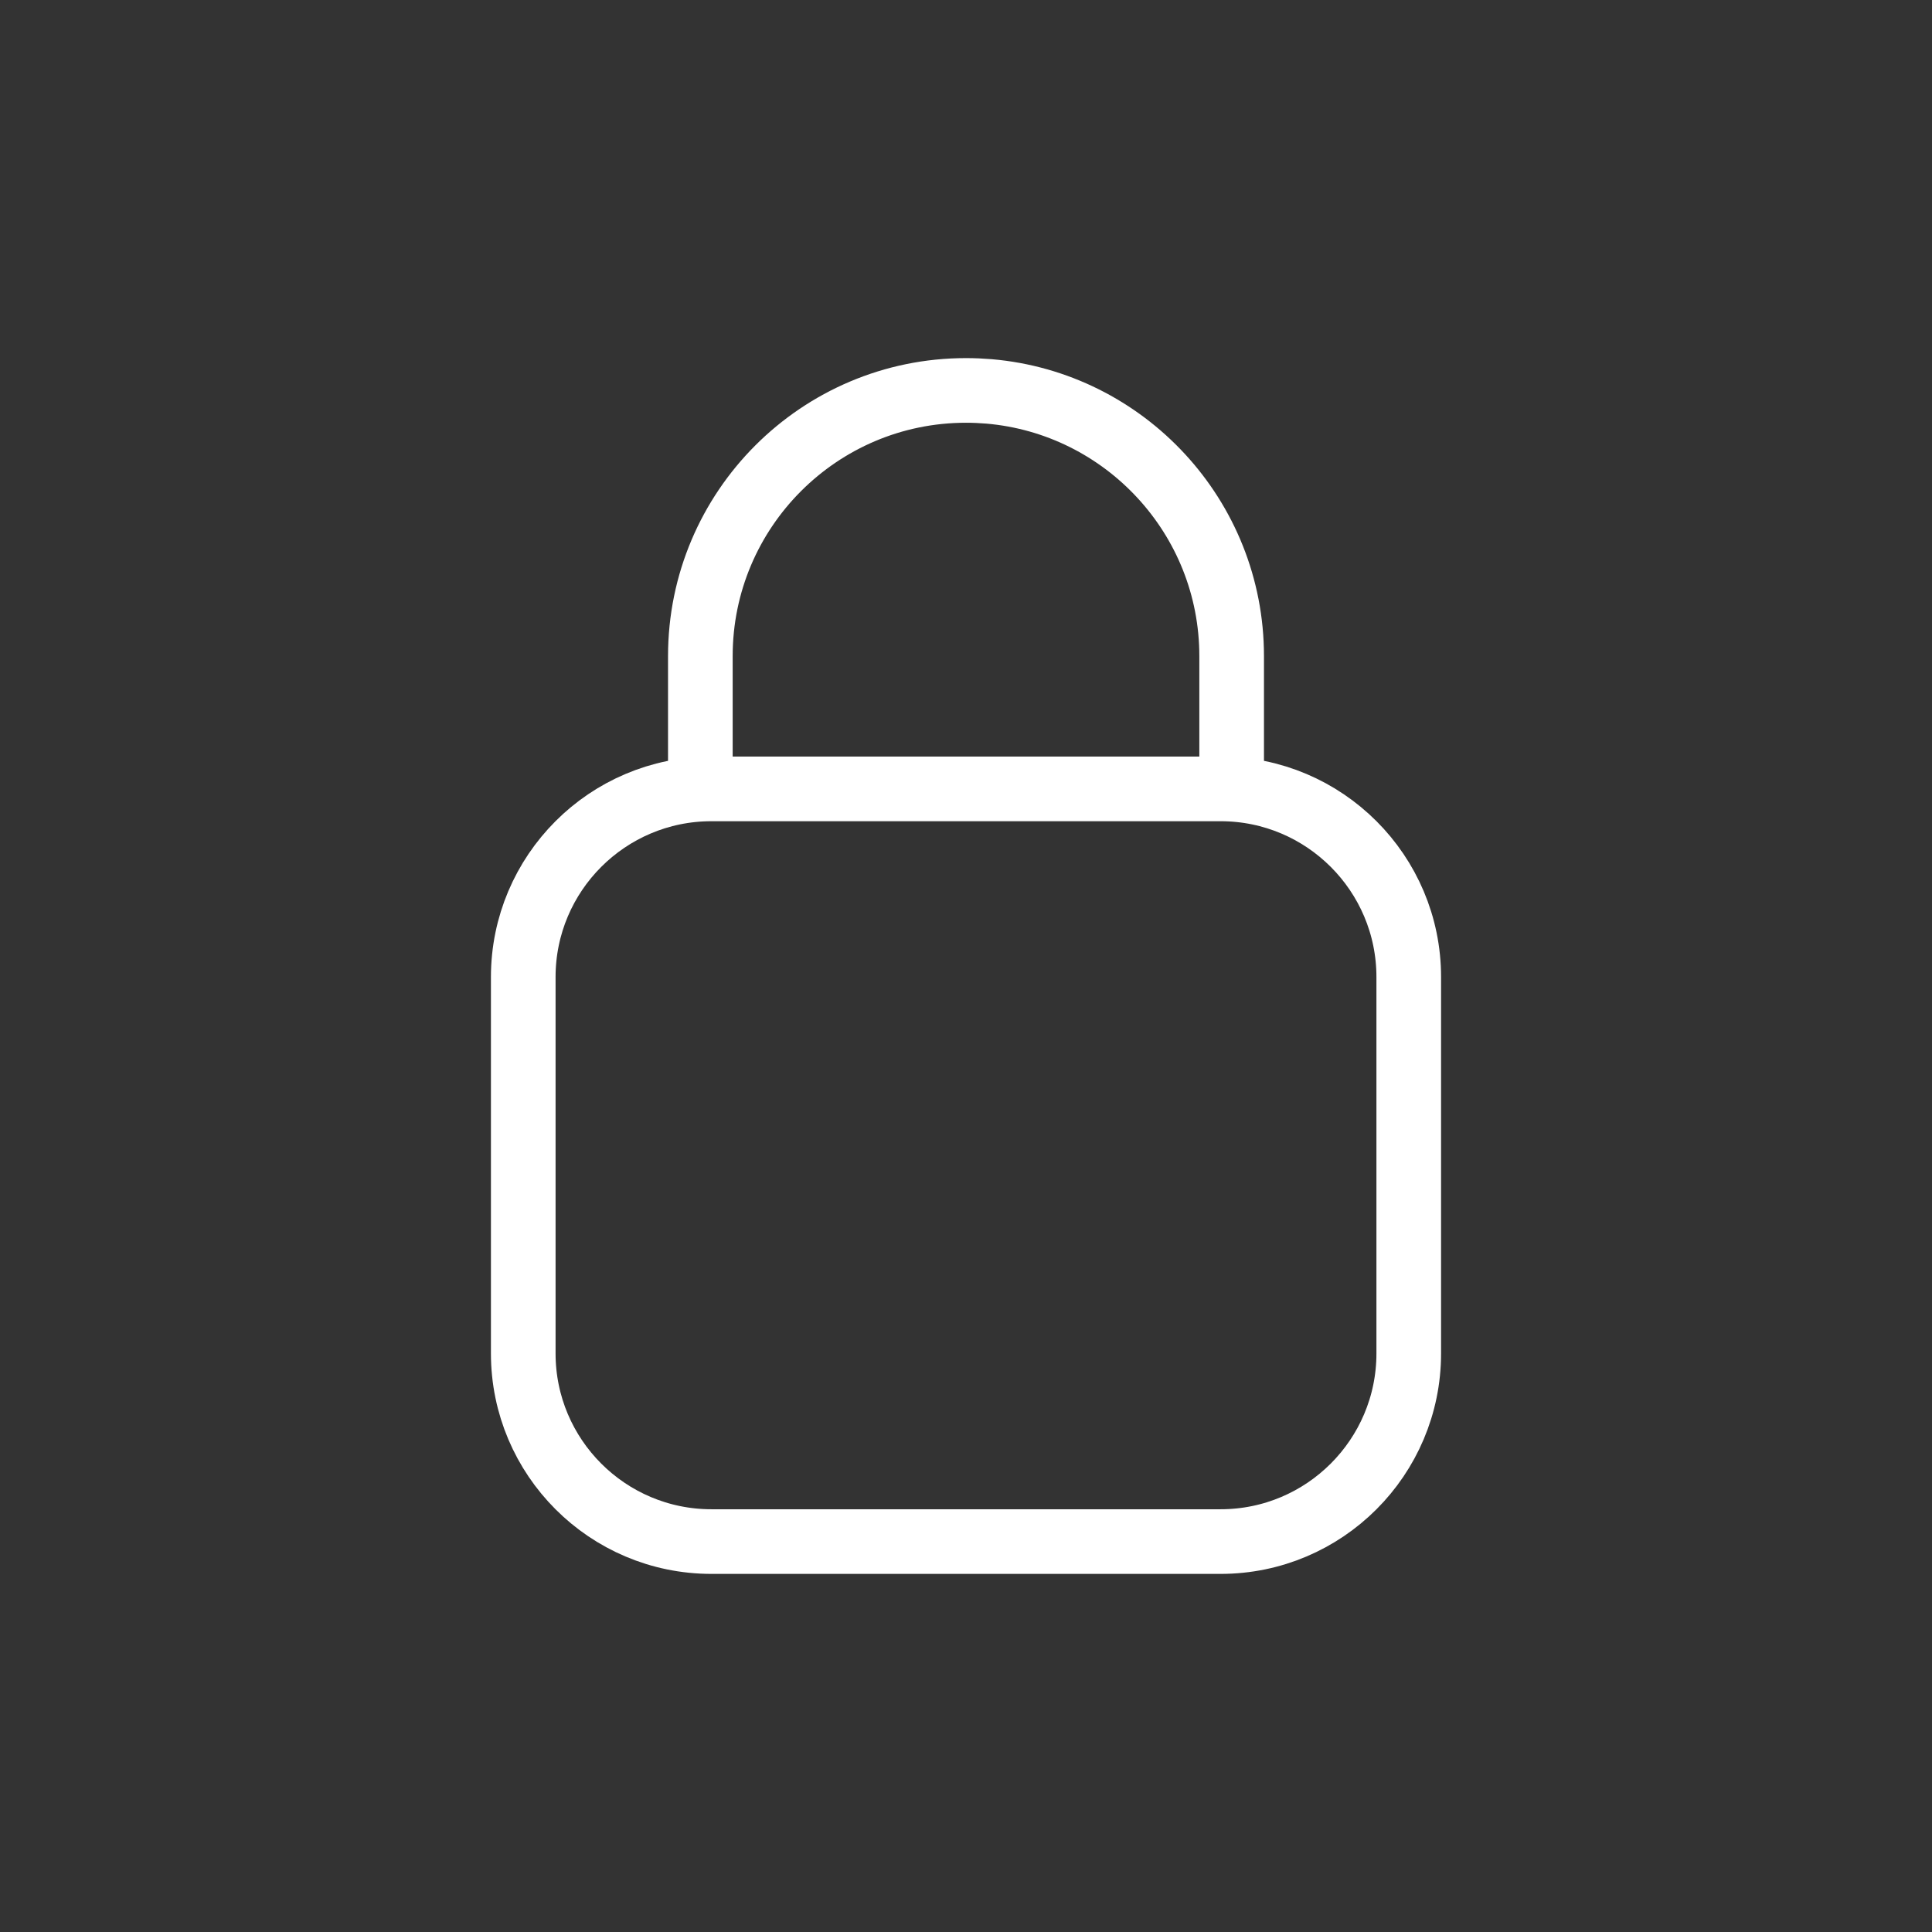 <?xml version="1.0" encoding="UTF-8" standalone="no"?>
<!DOCTYPE svg PUBLIC "-//W3C//DTD SVG 1.1//EN" "http://www.w3.org/Graphics/SVG/1.1/DTD/svg11.dtd">
<svg width="100%" height="100%" viewBox="0 0 24 24" version="1.1" xmlns="http://www.w3.org/2000/svg" xmlns:xlink="http://www.w3.org/1999/xlink" xml:space="preserve" xmlns:serif="http://www.serif.com/" style="fill-rule:evenodd;clip-rule:evenodd;stroke-linecap:round;stroke-linejoin:round;stroke-miterlimit:1.5;">
    <rect x="0" y="0" width="24" height="24" fill="#333333" stroke="none"/>
    <g id="Lock" transform="matrix(1.1,0,0,1.1,-1.2,-1.2)">
        <path d="M17,12.125L17,16.375C17,17.548 16.048,18.5 14.875,18.5L9.125,18.5C7.952,18.5 7,17.548 7,16.375L7,12.125C7,10.952 7.952,10 9.125,10L14.875,10C16.048,10 17,10.952 17,12.125ZM9,8.5L9,10M15,8.5L15,10M9,8.5C9,7.672 9.336,6.922 9.879,6.379C10.422,5.836 11.172,5.5 12,5.5C12.088,5.5 12.175,5.504 12.26,5.511C13.794,5.643 15,6.932 15,8.5" style="fill:none;stroke:white;stroke-width:0.73px;"/>
    </g>
</svg>
